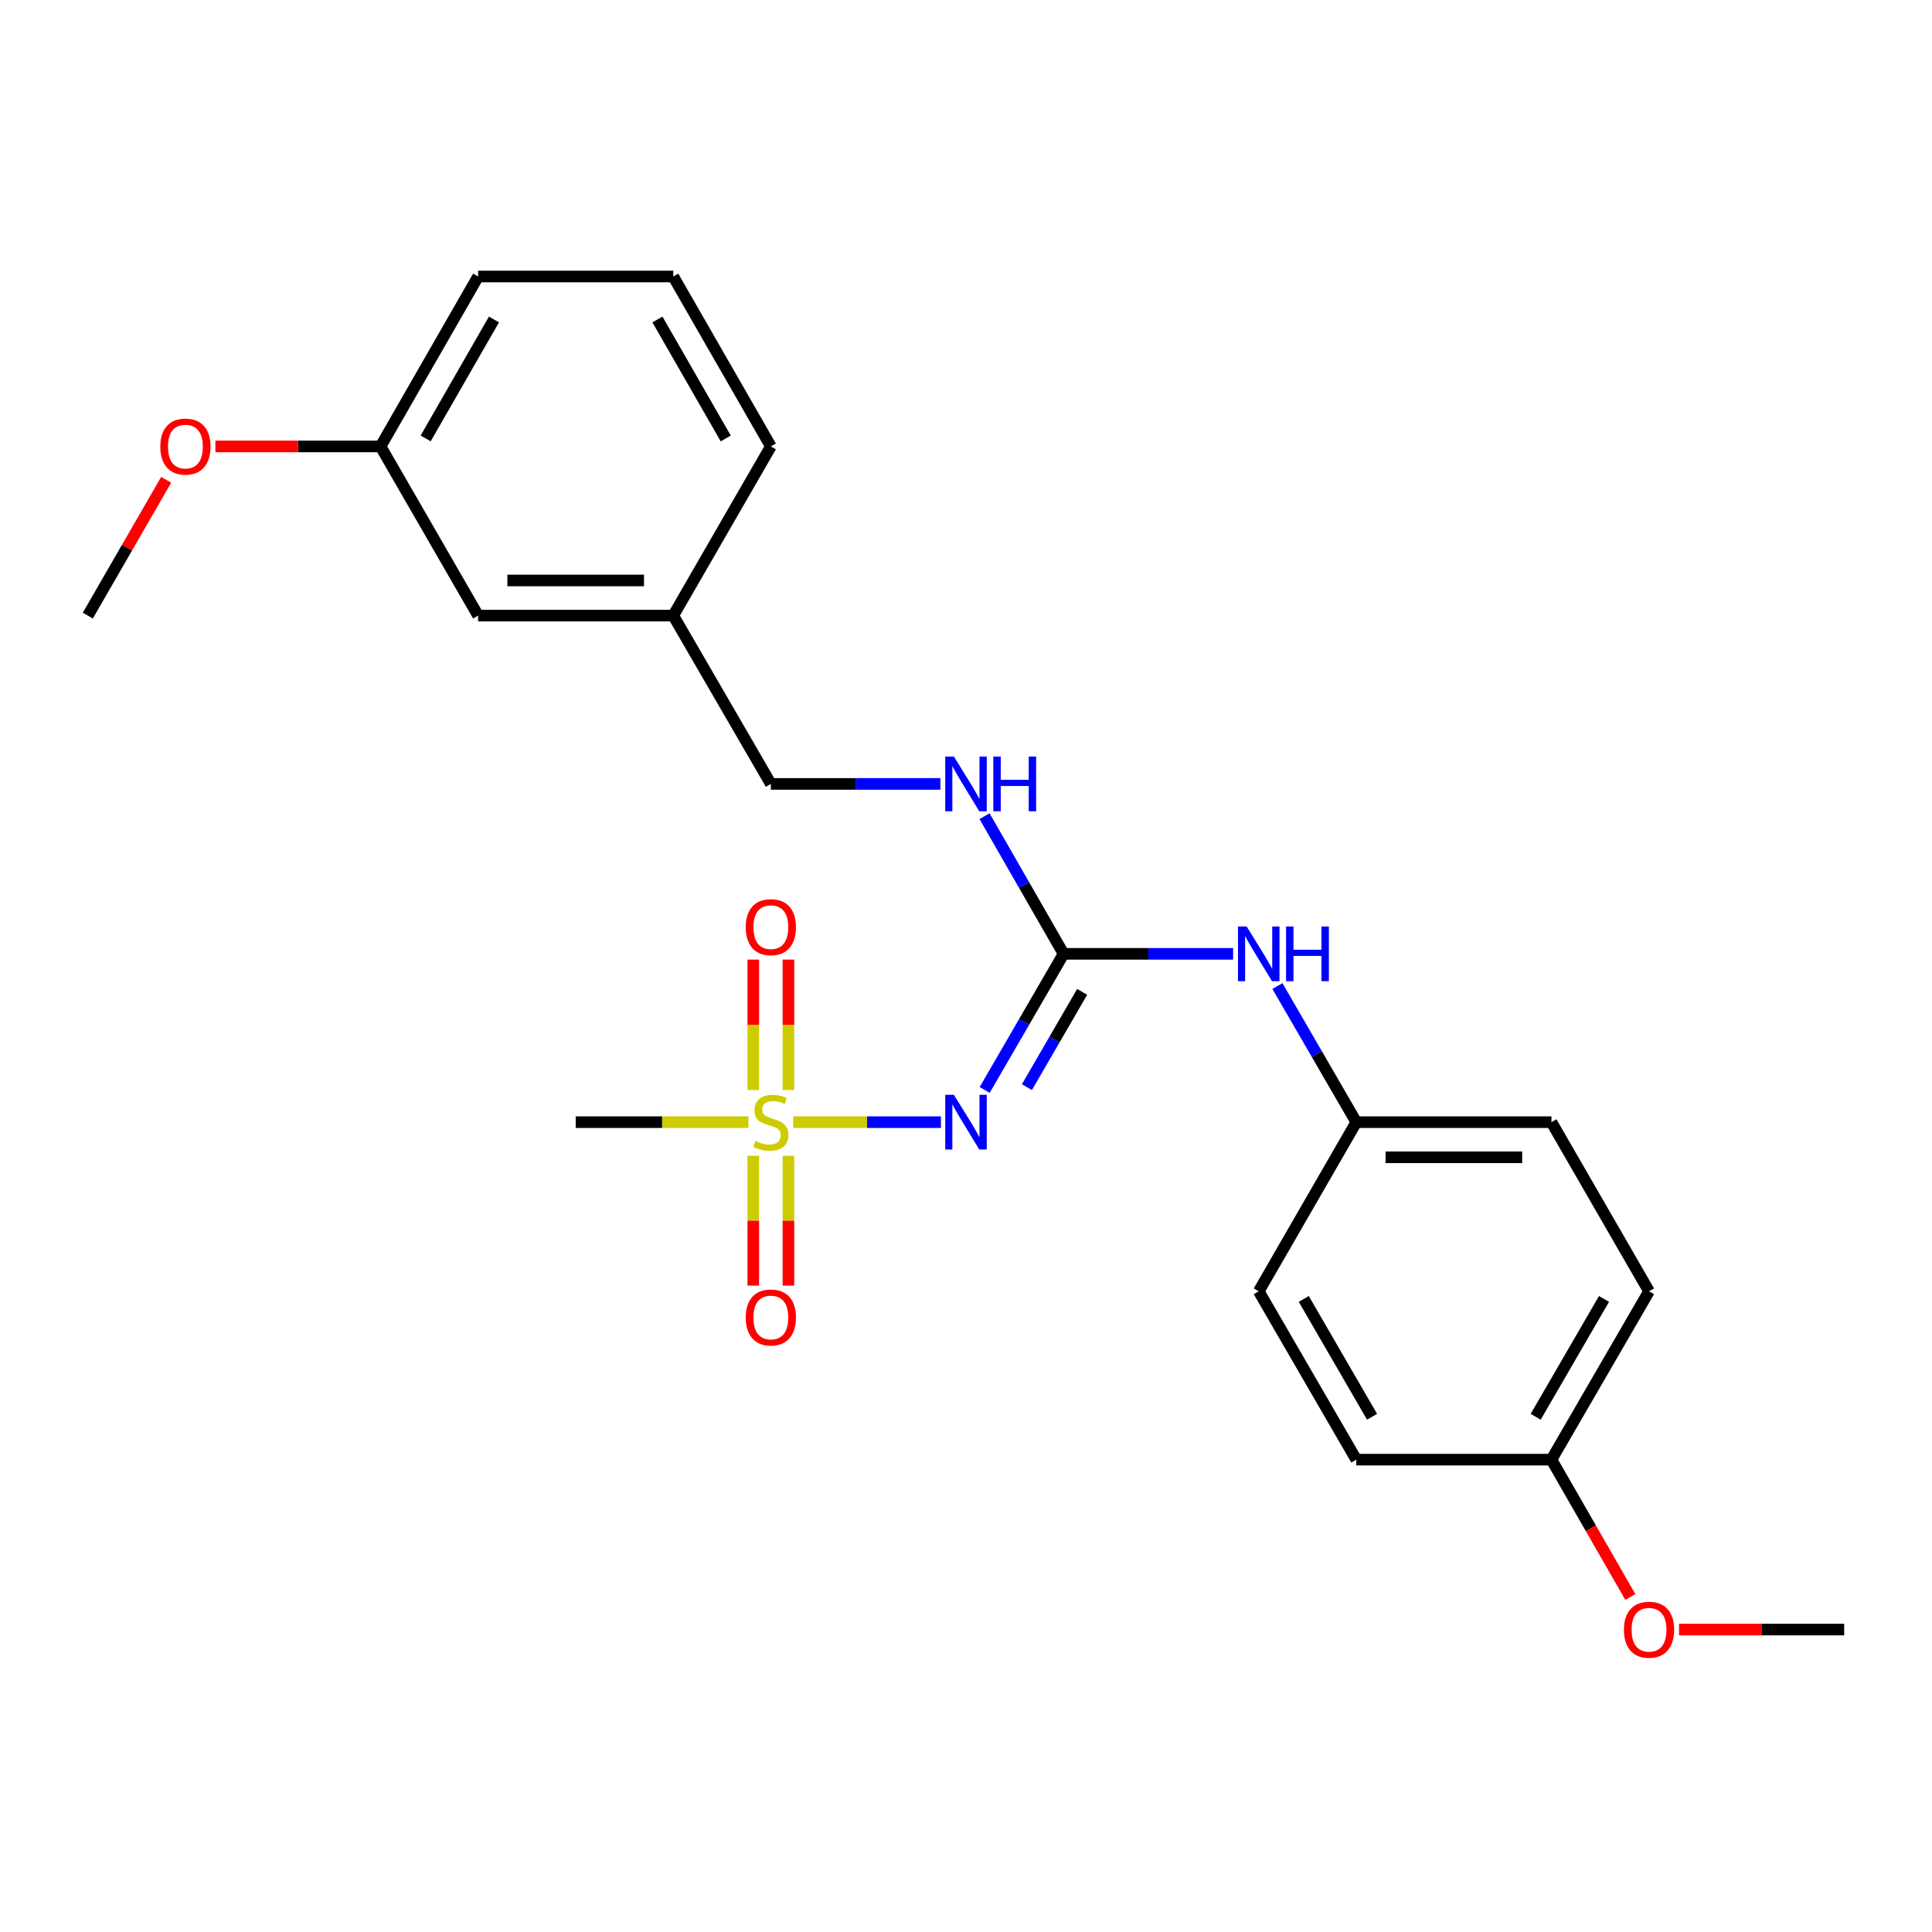 <?xml version='1.0' encoding='iso-8859-1'?>
<svg version='1.1' baseProfile='full'
              xmlns='http://www.w3.org/2000/svg'
                      xmlns:rdkit='http://www.rdkit.org/xml'
                      xmlns:xlink='http://www.w3.org/1999/xlink'
                  xml:space='preserve'
width='1000px' height='1000px' viewBox='0 0 1000 1000'>
<!-- END OF HEADER -->
<rect style='opacity:1.0;fill:#FFFFFF;stroke:none' width='1000' height='1000' x='0' y='0'> </rect>
<path class='bond-0' d='M 410.597,580.832 L 448.811,580.832' style='fill:none;fill-rule:evenodd;stroke:#CCCC00;stroke-width:6px;stroke-linecap:butt;stroke-linejoin:miter;stroke-opacity:1' />
<path class='bond-0' d='M 448.811,580.832 L 487.025,580.832' style='fill:none;fill-rule:evenodd;stroke:#0000FF;stroke-width:6px;stroke-linecap:butt;stroke-linejoin:miter;stroke-opacity:1' />
<path class='bond-3' d='M 408.085,564.186 L 408.085,530.435' style='fill:none;fill-rule:evenodd;stroke:#CCCC00;stroke-width:6px;stroke-linecap:butt;stroke-linejoin:miter;stroke-opacity:1' />
<path class='bond-3' d='M 408.085,530.435 L 408.085,496.683' style='fill:none;fill-rule:evenodd;stroke:#FF0000;stroke-width:6px;stroke-linecap:butt;stroke-linejoin:miter;stroke-opacity:1' />
<path class='bond-3' d='M 389.9,564.186 L 389.9,530.435' style='fill:none;fill-rule:evenodd;stroke:#CCCC00;stroke-width:6px;stroke-linecap:butt;stroke-linejoin:miter;stroke-opacity:1' />
<path class='bond-3' d='M 389.9,530.435 L 389.9,496.683' style='fill:none;fill-rule:evenodd;stroke:#FF0000;stroke-width:6px;stroke-linecap:butt;stroke-linejoin:miter;stroke-opacity:1' />
<path class='bond-4' d='M 389.9,598.237 L 389.9,631.833' style='fill:none;fill-rule:evenodd;stroke:#CCCC00;stroke-width:6px;stroke-linecap:butt;stroke-linejoin:miter;stroke-opacity:1' />
<path class='bond-4' d='M 389.9,631.833 L 389.9,665.43' style='fill:none;fill-rule:evenodd;stroke:#FF0000;stroke-width:6px;stroke-linecap:butt;stroke-linejoin:miter;stroke-opacity:1' />
<path class='bond-4' d='M 408.085,598.237 L 408.085,631.833' style='fill:none;fill-rule:evenodd;stroke:#CCCC00;stroke-width:6px;stroke-linecap:butt;stroke-linejoin:miter;stroke-opacity:1' />
<path class='bond-4' d='M 408.085,631.833 L 408.085,665.43' style='fill:none;fill-rule:evenodd;stroke:#FF0000;stroke-width:6px;stroke-linecap:butt;stroke-linejoin:miter;stroke-opacity:1' />
<path class='bond-7' d='M 387.387,580.832 L 342.686,580.832' style='fill:none;fill-rule:evenodd;stroke:#CCCC00;stroke-width:6px;stroke-linecap:butt;stroke-linejoin:miter;stroke-opacity:1' />
<path class='bond-7' d='M 342.686,580.832 L 297.984,580.832' style='fill:none;fill-rule:evenodd;stroke:#000000;stroke-width:6px;stroke-linecap:butt;stroke-linejoin:miter;stroke-opacity:1' />
<path class='bond-1' d='M 509.669,564.154 L 530.092,528.93' style='fill:none;fill-rule:evenodd;stroke:#0000FF;stroke-width:6px;stroke-linecap:butt;stroke-linejoin:miter;stroke-opacity:1' />
<path class='bond-1' d='M 530.092,528.93 L 550.514,493.705' style='fill:none;fill-rule:evenodd;stroke:#000000;stroke-width:6px;stroke-linecap:butt;stroke-linejoin:miter;stroke-opacity:1' />
<path class='bond-1' d='M 531.528,562.708 L 545.824,538.051' style='fill:none;fill-rule:evenodd;stroke:#0000FF;stroke-width:6px;stroke-linecap:butt;stroke-linejoin:miter;stroke-opacity:1' />
<path class='bond-1' d='M 545.824,538.051 L 560.119,513.394' style='fill:none;fill-rule:evenodd;stroke:#000000;stroke-width:6px;stroke-linecap:butt;stroke-linejoin:miter;stroke-opacity:1' />
<path class='bond-2' d='M 550.514,493.705 L 594.385,493.705' style='fill:none;fill-rule:evenodd;stroke:#000000;stroke-width:6px;stroke-linecap:butt;stroke-linejoin:miter;stroke-opacity:1' />
<path class='bond-2' d='M 594.385,493.705 L 638.257,493.705' style='fill:none;fill-rule:evenodd;stroke:#0000FF;stroke-width:6px;stroke-linecap:butt;stroke-linejoin:miter;stroke-opacity:1' />
<path class='bond-5' d='M 550.514,493.705 L 530.051,458.075' style='fill:none;fill-rule:evenodd;stroke:#000000;stroke-width:6px;stroke-linecap:butt;stroke-linejoin:miter;stroke-opacity:1' />
<path class='bond-5' d='M 530.051,458.075 L 509.589,422.446' style='fill:none;fill-rule:evenodd;stroke:#0000FF;stroke-width:6px;stroke-linecap:butt;stroke-linejoin:miter;stroke-opacity:1' />
<path class='bond-6' d='M 661.187,510.383 L 681.601,545.607' style='fill:none;fill-rule:evenodd;stroke:#0000FF;stroke-width:6px;stroke-linecap:butt;stroke-linejoin:miter;stroke-opacity:1' />
<path class='bond-6' d='M 681.601,545.607 L 702.016,580.832' style='fill:none;fill-rule:evenodd;stroke:#000000;stroke-width:6px;stroke-linecap:butt;stroke-linejoin:miter;stroke-opacity:1' />
<path class='bond-8' d='M 486.735,405.75 L 442.863,405.75' style='fill:none;fill-rule:evenodd;stroke:#0000FF;stroke-width:6px;stroke-linecap:butt;stroke-linejoin:miter;stroke-opacity:1' />
<path class='bond-8' d='M 442.863,405.75 L 398.992,405.75' style='fill:none;fill-rule:evenodd;stroke:#000000;stroke-width:6px;stroke-linecap:butt;stroke-linejoin:miter;stroke-opacity:1' />
<path class='bond-13' d='M 702.016,580.832 L 651.522,668.373' style='fill:none;fill-rule:evenodd;stroke:#000000;stroke-width:6px;stroke-linecap:butt;stroke-linejoin:miter;stroke-opacity:1' />
<path class='bond-14' d='M 702.016,580.832 L 803.024,580.832' style='fill:none;fill-rule:evenodd;stroke:#000000;stroke-width:6px;stroke-linecap:butt;stroke-linejoin:miter;stroke-opacity:1' />
<path class='bond-14' d='M 717.167,599.017 L 787.872,599.017' style='fill:none;fill-rule:evenodd;stroke:#000000;stroke-width:6px;stroke-linecap:butt;stroke-linejoin:miter;stroke-opacity:1' />
<path class='bond-11' d='M 398.992,405.75 L 348.478,318.634' style='fill:none;fill-rule:evenodd;stroke:#000000;stroke-width:6px;stroke-linecap:butt;stroke-linejoin:miter;stroke-opacity:1' />
<path class='bond-9' d='M 247.47,318.634 L 348.478,318.634' style='fill:none;fill-rule:evenodd;stroke:#000000;stroke-width:6px;stroke-linecap:butt;stroke-linejoin:miter;stroke-opacity:1' />
<path class='bond-9' d='M 262.621,300.449 L 333.327,300.449' style='fill:none;fill-rule:evenodd;stroke:#000000;stroke-width:6px;stroke-linecap:butt;stroke-linejoin:miter;stroke-opacity:1' />
<path class='bond-12' d='M 247.47,318.634 L 196.976,231.073' style='fill:none;fill-rule:evenodd;stroke:#000000;stroke-width:6px;stroke-linecap:butt;stroke-linejoin:miter;stroke-opacity:1' />
<path class='bond-10' d='M 803.024,755.509 L 853.538,668.373' style='fill:none;fill-rule:evenodd;stroke:#000000;stroke-width:6px;stroke-linecap:butt;stroke-linejoin:miter;stroke-opacity:1' />
<path class='bond-10' d='M 794.868,733.318 L 830.228,672.323' style='fill:none;fill-rule:evenodd;stroke:#000000;stroke-width:6px;stroke-linecap:butt;stroke-linejoin:miter;stroke-opacity:1' />
<path class='bond-17' d='M 803.024,755.509 L 823.44,791.059' style='fill:none;fill-rule:evenodd;stroke:#000000;stroke-width:6px;stroke-linecap:butt;stroke-linejoin:miter;stroke-opacity:1' />
<path class='bond-17' d='M 823.44,791.059 L 843.857,826.609' style='fill:none;fill-rule:evenodd;stroke:#FF0000;stroke-width:6px;stroke-linecap:butt;stroke-linejoin:miter;stroke-opacity:1' />
<path class='bond-24' d='M 803.024,755.509 L 702.016,755.509' style='fill:none;fill-rule:evenodd;stroke:#000000;stroke-width:6px;stroke-linecap:butt;stroke-linejoin:miter;stroke-opacity:1' />
<path class='bond-20' d='M 348.478,318.634 L 398.992,231.073' style='fill:none;fill-rule:evenodd;stroke:#000000;stroke-width:6px;stroke-linecap:butt;stroke-linejoin:miter;stroke-opacity:1' />
<path class='bond-18' d='M 196.976,231.073 L 154.235,231.073' style='fill:none;fill-rule:evenodd;stroke:#000000;stroke-width:6px;stroke-linecap:butt;stroke-linejoin:miter;stroke-opacity:1' />
<path class='bond-18' d='M 154.235,231.073 L 111.494,231.073' style='fill:none;fill-rule:evenodd;stroke:#FF0000;stroke-width:6px;stroke-linecap:butt;stroke-linejoin:miter;stroke-opacity:1' />
<path class='bond-25' d='M 196.976,231.073 L 247.47,143.118' style='fill:none;fill-rule:evenodd;stroke:#000000;stroke-width:6px;stroke-linecap:butt;stroke-linejoin:miter;stroke-opacity:1' />
<path class='bond-25' d='M 220.321,226.933 L 255.667,165.365' style='fill:none;fill-rule:evenodd;stroke:#000000;stroke-width:6px;stroke-linecap:butt;stroke-linejoin:miter;stroke-opacity:1' />
<path class='bond-16' d='M 651.522,668.373 L 702.016,755.509' style='fill:none;fill-rule:evenodd;stroke:#000000;stroke-width:6px;stroke-linecap:butt;stroke-linejoin:miter;stroke-opacity:1' />
<path class='bond-16' d='M 674.83,672.325 L 710.176,733.321' style='fill:none;fill-rule:evenodd;stroke:#000000;stroke-width:6px;stroke-linecap:butt;stroke-linejoin:miter;stroke-opacity:1' />
<path class='bond-15' d='M 803.024,580.832 L 853.538,668.373' style='fill:none;fill-rule:evenodd;stroke:#000000;stroke-width:6px;stroke-linecap:butt;stroke-linejoin:miter;stroke-opacity:1' />
<path class='bond-22' d='M 869.063,843.464 L 911.804,843.464' style='fill:none;fill-rule:evenodd;stroke:#FF0000;stroke-width:6px;stroke-linecap:butt;stroke-linejoin:miter;stroke-opacity:1' />
<path class='bond-22' d='M 911.804,843.464 L 954.545,843.464' style='fill:none;fill-rule:evenodd;stroke:#000000;stroke-width:6px;stroke-linecap:butt;stroke-linejoin:miter;stroke-opacity:1' />
<path class='bond-23' d='M 85.996,248.36 L 65.725,283.497' style='fill:none;fill-rule:evenodd;stroke:#FF0000;stroke-width:6px;stroke-linecap:butt;stroke-linejoin:miter;stroke-opacity:1' />
<path class='bond-23' d='M 65.725,283.497 L 45.455,318.634' style='fill:none;fill-rule:evenodd;stroke:#000000;stroke-width:6px;stroke-linecap:butt;stroke-linejoin:miter;stroke-opacity:1' />
<path class='bond-19' d='M 348.478,143.118 L 398.992,231.073' style='fill:none;fill-rule:evenodd;stroke:#000000;stroke-width:6px;stroke-linecap:butt;stroke-linejoin:miter;stroke-opacity:1' />
<path class='bond-19' d='M 340.286,165.367 L 375.646,226.936' style='fill:none;fill-rule:evenodd;stroke:#000000;stroke-width:6px;stroke-linecap:butt;stroke-linejoin:miter;stroke-opacity:1' />
<path class='bond-21' d='M 348.478,143.118 L 247.47,143.118' style='fill:none;fill-rule:evenodd;stroke:#000000;stroke-width:6px;stroke-linecap:butt;stroke-linejoin:miter;stroke-opacity:1' />
<path  class='atom-0' d='M 390.992 590.552
Q 391.312 590.672, 392.632 591.232
Q 393.952 591.792, 395.392 592.152
Q 396.872 592.472, 398.312 592.472
Q 400.992 592.472, 402.552 591.192
Q 404.112 589.872, 404.112 587.592
Q 404.112 586.032, 403.312 585.072
Q 402.552 584.112, 401.352 583.592
Q 400.152 583.072, 398.152 582.472
Q 395.632 581.712, 394.112 580.992
Q 392.632 580.272, 391.552 578.752
Q 390.512 577.232, 390.512 574.672
Q 390.512 571.112, 392.912 568.912
Q 395.352 566.712, 400.152 566.712
Q 403.432 566.712, 407.152 568.272
L 406.232 571.352
Q 402.832 569.952, 400.272 569.952
Q 397.512 569.952, 395.992 571.112
Q 394.472 572.232, 394.512 574.192
Q 394.512 575.712, 395.272 576.632
Q 396.072 577.552, 397.192 578.072
Q 398.352 578.592, 400.272 579.192
Q 402.832 579.992, 404.352 580.792
Q 405.872 581.592, 406.952 583.232
Q 408.072 584.832, 408.072 587.592
Q 408.072 591.512, 405.432 593.632
Q 402.832 595.712, 398.472 595.712
Q 395.952 595.712, 394.032 595.152
Q 392.152 594.632, 389.912 593.712
L 390.992 590.552
' fill='#CCCC00'/>
<path  class='atom-1' d='M 493.74 566.672
L 503.02 581.672
Q 503.94 583.152, 505.42 585.832
Q 506.9 588.512, 506.98 588.672
L 506.98 566.672
L 510.74 566.672
L 510.74 594.992
L 506.86 594.992
L 496.9 578.592
Q 495.74 576.672, 494.5 574.472
Q 493.3 572.272, 492.94 571.592
L 492.94 594.992
L 489.26 594.992
L 489.26 566.672
L 493.74 566.672
' fill='#0000FF'/>
<path  class='atom-3' d='M 645.262 479.545
L 654.542 494.545
Q 655.462 496.025, 656.942 498.705
Q 658.422 501.385, 658.502 501.545
L 658.502 479.545
L 662.262 479.545
L 662.262 507.865
L 658.382 507.865
L 648.422 491.465
Q 647.262 489.545, 646.022 487.345
Q 644.822 485.145, 644.462 484.465
L 644.462 507.865
L 640.782 507.865
L 640.782 479.545
L 645.262 479.545
' fill='#0000FF'/>
<path  class='atom-3' d='M 665.662 479.545
L 669.502 479.545
L 669.502 491.585
L 683.982 491.585
L 683.982 479.545
L 687.822 479.545
L 687.822 507.865
L 683.982 507.865
L 683.982 494.785
L 669.502 494.785
L 669.502 507.865
L 665.662 507.865
L 665.662 479.545
' fill='#0000FF'/>
<path  class='atom-4' d='M 385.992 479.894
Q 385.992 473.094, 389.352 469.294
Q 392.712 465.494, 398.992 465.494
Q 405.272 465.494, 408.632 469.294
Q 411.992 473.094, 411.992 479.894
Q 411.992 486.774, 408.592 490.694
Q 405.192 494.574, 398.992 494.574
Q 392.752 494.574, 389.352 490.694
Q 385.992 486.814, 385.992 479.894
M 398.992 491.374
Q 403.312 491.374, 405.632 488.494
Q 407.992 485.574, 407.992 479.894
Q 407.992 474.334, 405.632 471.534
Q 403.312 468.694, 398.992 468.694
Q 394.672 468.694, 392.312 471.494
Q 389.992 474.294, 389.992 479.894
Q 389.992 485.614, 392.312 488.494
Q 394.672 491.374, 398.992 491.374
' fill='#FF0000'/>
<path  class='atom-5' d='M 385.992 681.92
Q 385.992 675.12, 389.352 671.32
Q 392.712 667.52, 398.992 667.52
Q 405.272 667.52, 408.632 671.32
Q 411.992 675.12, 411.992 681.92
Q 411.992 688.8, 408.592 692.72
Q 405.192 696.6, 398.992 696.6
Q 392.752 696.6, 389.352 692.72
Q 385.992 688.84, 385.992 681.92
M 398.992 693.4
Q 403.312 693.4, 405.632 690.52
Q 407.992 687.6, 407.992 681.92
Q 407.992 676.36, 405.632 673.56
Q 403.312 670.72, 398.992 670.72
Q 394.672 670.72, 392.312 673.52
Q 389.992 676.32, 389.992 681.92
Q 389.992 687.64, 392.312 690.52
Q 394.672 693.4, 398.992 693.4
' fill='#FF0000'/>
<path  class='atom-6' d='M 493.74 391.59
L 503.02 406.59
Q 503.94 408.07, 505.42 410.75
Q 506.9 413.43, 506.98 413.59
L 506.98 391.59
L 510.74 391.59
L 510.74 419.91
L 506.86 419.91
L 496.9 403.51
Q 495.74 401.59, 494.5 399.39
Q 493.3 397.19, 492.94 396.51
L 492.94 419.91
L 489.26 419.91
L 489.26 391.59
L 493.74 391.59
' fill='#0000FF'/>
<path  class='atom-6' d='M 514.14 391.59
L 517.98 391.59
L 517.98 403.63
L 532.46 403.63
L 532.46 391.59
L 536.3 391.59
L 536.3 419.91
L 532.46 419.91
L 532.46 406.83
L 517.98 406.83
L 517.98 419.91
L 514.14 419.91
L 514.14 391.59
' fill='#0000FF'/>
<path  class='atom-18' d='M 840.538 843.544
Q 840.538 836.744, 843.898 832.944
Q 847.258 829.144, 853.538 829.144
Q 859.818 829.144, 863.178 832.944
Q 866.538 836.744, 866.538 843.544
Q 866.538 850.424, 863.138 854.344
Q 859.738 858.224, 853.538 858.224
Q 847.298 858.224, 843.898 854.344
Q 840.538 850.464, 840.538 843.544
M 853.538 855.024
Q 857.858 855.024, 860.178 852.144
Q 862.538 849.224, 862.538 843.544
Q 862.538 837.984, 860.178 835.184
Q 857.858 832.344, 853.538 832.344
Q 849.218 832.344, 846.858 835.144
Q 844.538 837.944, 844.538 843.544
Q 844.538 849.264, 846.858 852.144
Q 849.218 855.024, 853.538 855.024
' fill='#FF0000'/>
<path  class='atom-19' d='M 82.969 231.153
Q 82.969 224.353, 86.329 220.553
Q 89.689 216.753, 95.969 216.753
Q 102.249 216.753, 105.609 220.553
Q 108.969 224.353, 108.969 231.153
Q 108.969 238.033, 105.569 241.953
Q 102.169 245.833, 95.969 245.833
Q 89.729 245.833, 86.329 241.953
Q 82.969 238.073, 82.969 231.153
M 95.969 242.633
Q 100.289 242.633, 102.609 239.753
Q 104.969 236.833, 104.969 231.153
Q 104.969 225.593, 102.609 222.793
Q 100.289 219.953, 95.969 219.953
Q 91.649 219.953, 89.289 222.753
Q 86.969 225.553, 86.969 231.153
Q 86.969 236.873, 89.289 239.753
Q 91.649 242.633, 95.969 242.633
' fill='#FF0000'/>
</svg>
